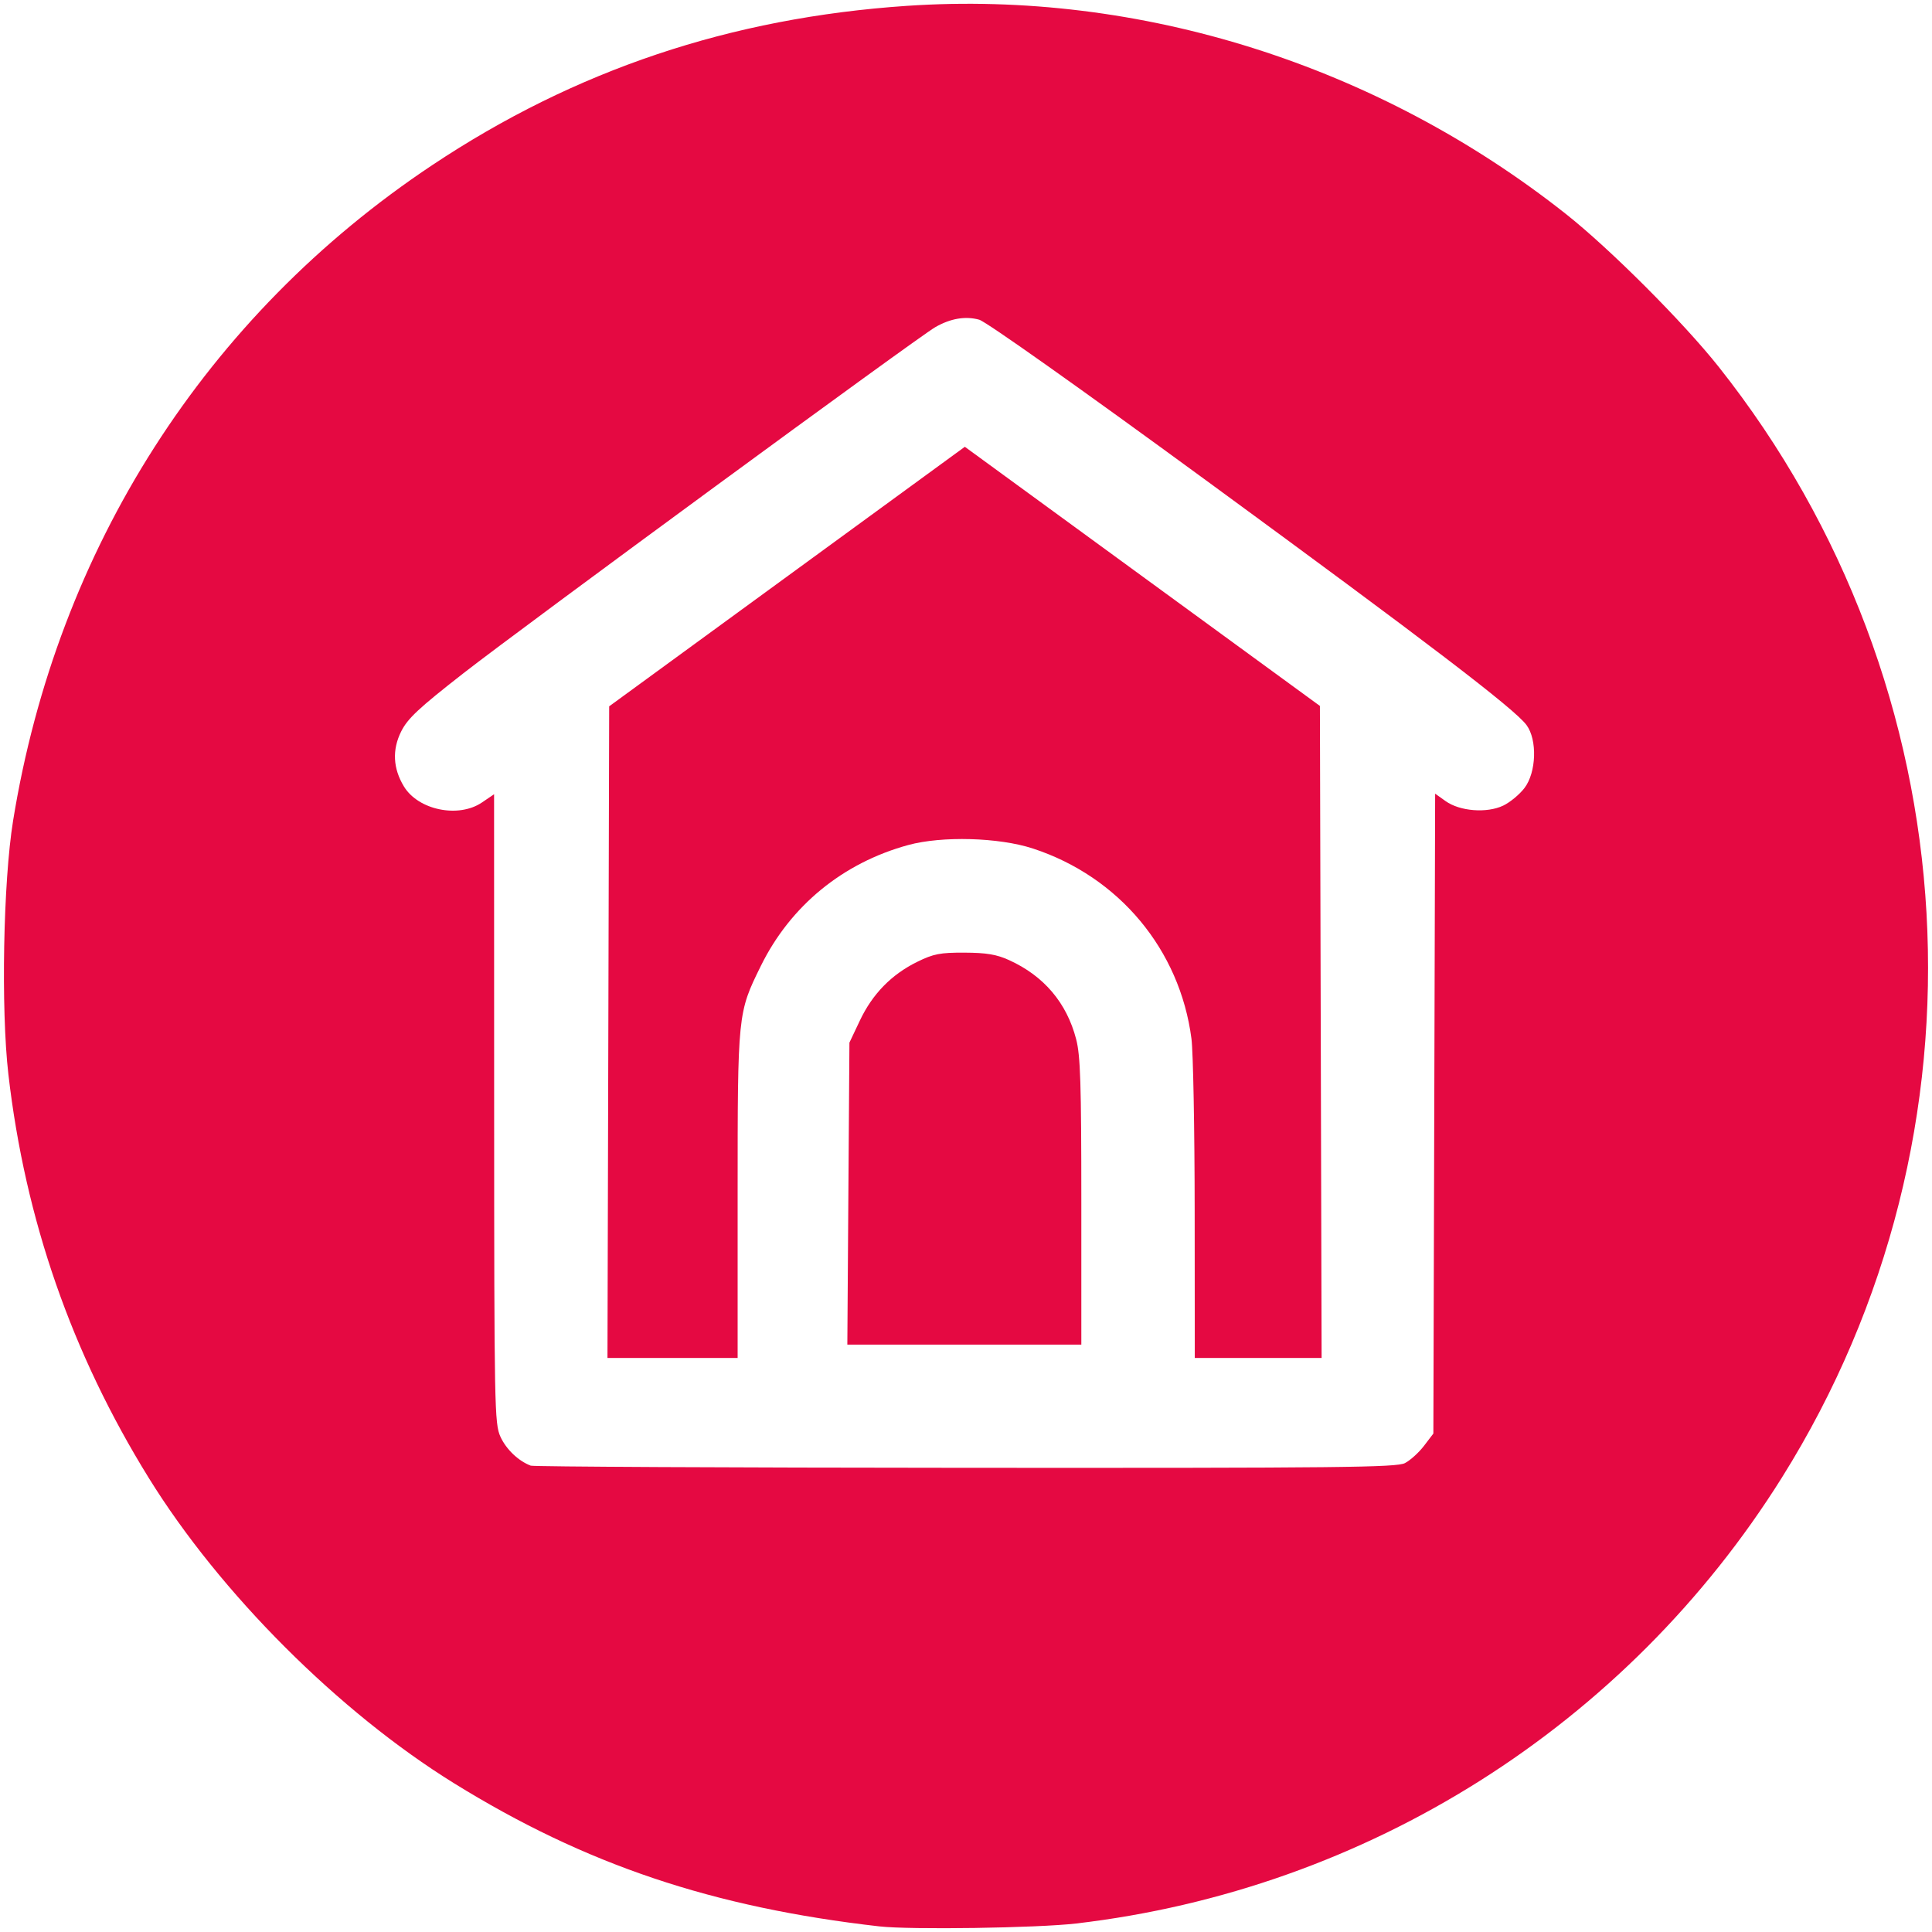 <svg xmlns:inkscape="http://www.inkscape.org/namespaces/inkscape" xmlns:sodipodi="http://sodipodi.sourceforge.net/DTD/sodipodi-0.dtd" xmlns="http://www.w3.org/2000/svg" xmlns:svg="http://www.w3.org/2000/svg" id="svg148" width="222.336" height="222.336" viewBox="0 0 222.336 222.336" sodipodi:docname="icon-home.svg" inkscape:version="1.2.2 (732a01da63, 2022-12-09, custom)"><defs id="defs152"></defs><g inkscape:groupmode="layer" inkscape:label="Image" id="g154"><path style="fill:#e50942;fill-opacity:1;stroke-width:1" d="M 101.209,221.692 C 82.005,219.503 67.366,214.577 52.249,205.217 38.998,197.012 25.335,183.349 17.13,170.098 8.254,155.762 2.896,140.361 0.965,123.634 0.098,116.121 0.37,101.464 1.507,94.444 6.578,63.13 23.704,36.343 49.74,19.004 66.191,8.048 84.078,2.045 104.368,0.673 131.209,-1.143 158.537,7.488 180.204,24.624 c 5.079,4.017 13.508,12.451 17.593,17.602 29.204,36.831 32.121,88.117 7.271,127.805 -17.872,28.543 -47.722,47.407 -81.216,51.325 -4.467,0.523 -19.099,0.739 -22.643,0.335 z m 60.479,-53.321 c 0.612,-0.317 1.597,-1.21 2.189,-1.986 l 1.076,-1.41 0.102,-36.82 0.102,-36.82 1.207,0.86 c 1.643,1.17 4.737,1.412 6.622,0.518 0.78,-0.37 1.884,-1.283 2.453,-2.029 1.368,-1.794 1.489,-5.544 0.234,-7.244 -1.373,-1.859 -11.367,-9.49 -36.945,-28.208 -14.427,-10.558 -25.251,-18.223 -26.041,-18.441 -1.591,-0.439 -3.307,-0.147 -5.063,0.864 -2.037,1.172 -47.494,34.515 -54.324,39.847 -5.134,4.008 -6.393,5.187 -7.14,6.688 -1.044,2.098 -0.933,4.251 0.327,6.322 1.653,2.718 6.282,3.666 8.974,1.839 l 1.398,-0.948 0.008,36.18 c 0.008,34.453 0.043,36.256 0.723,37.754 0.658,1.449 2.074,2.8 3.492,3.333 0.317,0.119 22.833,0.23 50.035,0.247 43.238,0.026 49.599,-0.042 50.572,-0.545 z M 70.007,118.779 70.105,81.284 90.57,66.35 111.034,51.417 l 20.431,14.911 20.431,14.911 0.098,37.518 0.098,37.517 h -7.298 -7.298 l -0.012,-16.992 c -0.007,-9.346 -0.173,-18.231 -0.37,-19.745 -1.331,-10.245 -8.33,-18.642 -18.242,-21.888 -3.914,-1.282 -10.468,-1.465 -14.357,-0.402 -7.532,2.059 -13.55,6.995 -16.954,13.907 -2.67,5.421 -2.673,5.447 -2.673,26.385 v 18.735 h -7.49 -7.49 z m 27.625,18.583 0.121,-17.376 1.211,-2.557 c 1.445,-3.049 3.636,-5.289 6.599,-6.744 1.87,-0.918 2.629,-1.065 5.437,-1.054 2.519,0.011 3.687,0.206 5.119,0.856 4.014,1.823 6.634,4.91 7.726,9.103 0.493,1.891 0.595,5.115 0.595,18.716 V 154.738 H 110.976 97.512 Z" id="path316"></path></g></svg>
